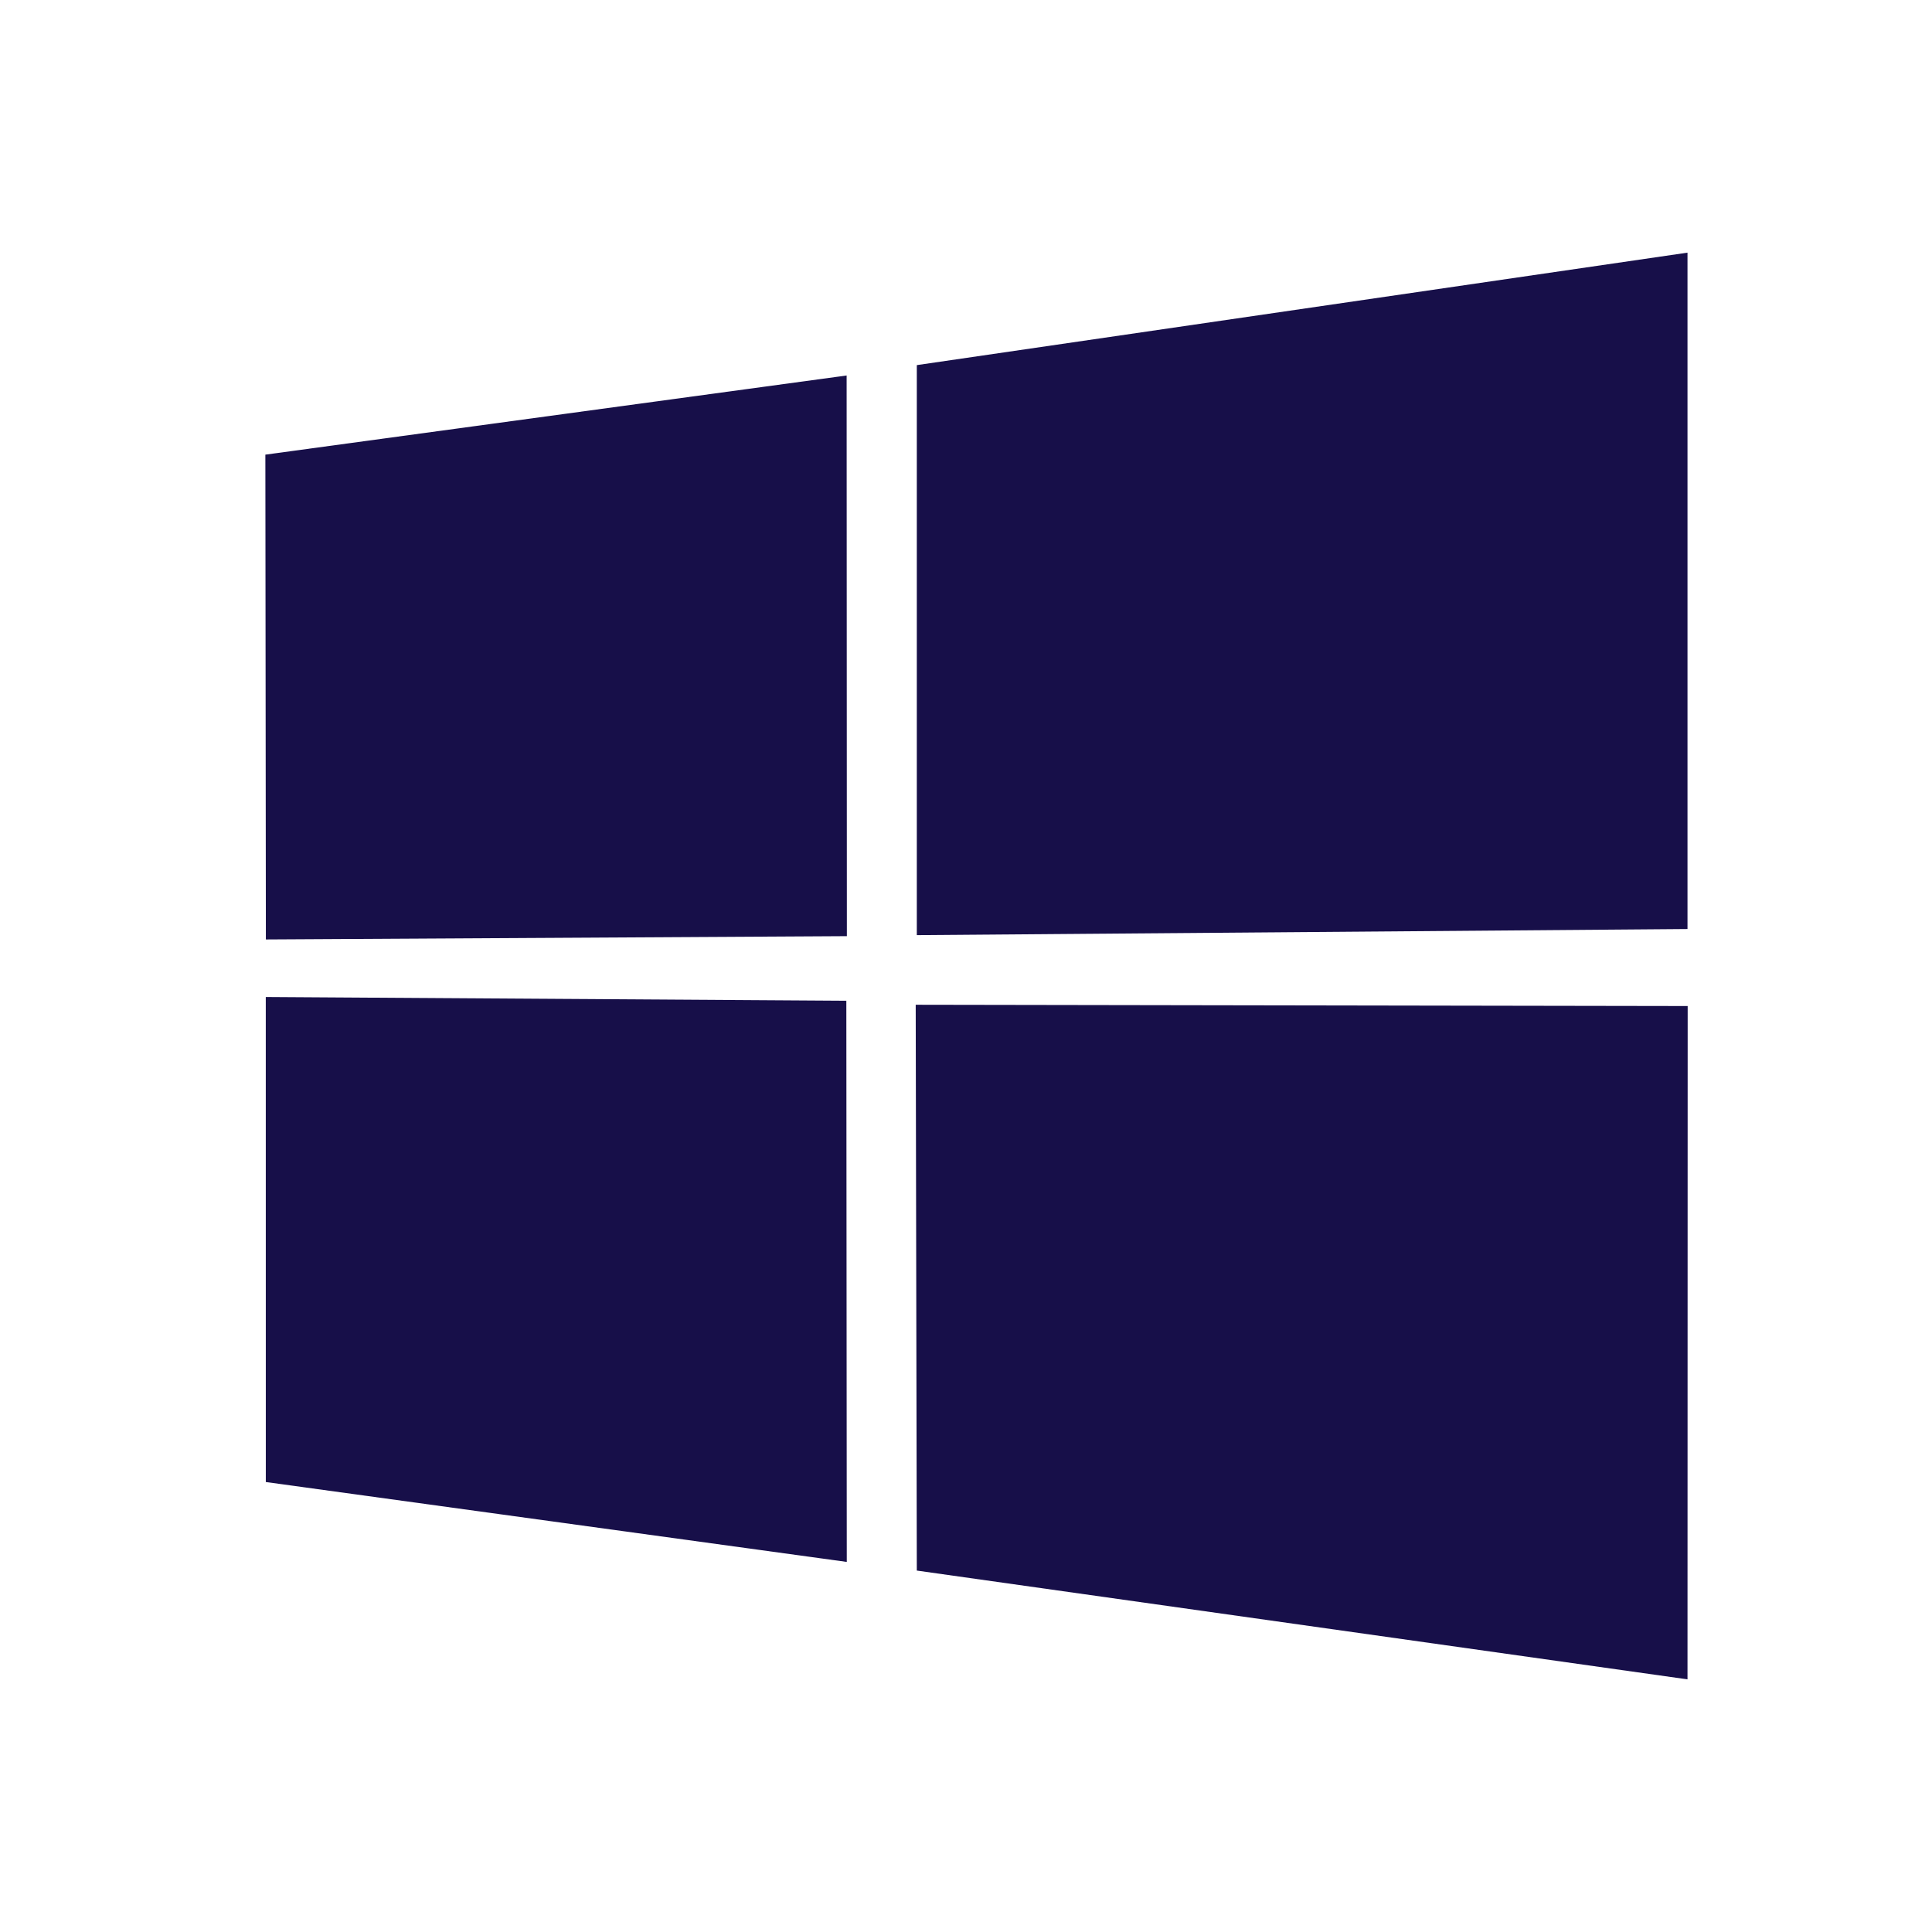 <svg width="65" height="65" viewBox="0 0 65 65" fill="none" xmlns="http://www.w3.org/2000/svg">
<path d="M8.928 15.296L28.484 12.633L28.492 31.496L8.945 31.607L8.928 15.296V15.296ZM28.474 33.669L28.489 52.549L8.943 49.861L8.942 33.543L28.474 33.669ZM30.845 12.284L56.774 8.5V31.256L30.845 31.462V12.284ZM56.78 33.847L56.774 56.5L30.845 52.84L30.808 33.804L56.78 33.847Z" fill="#170F49"/>
</svg>
